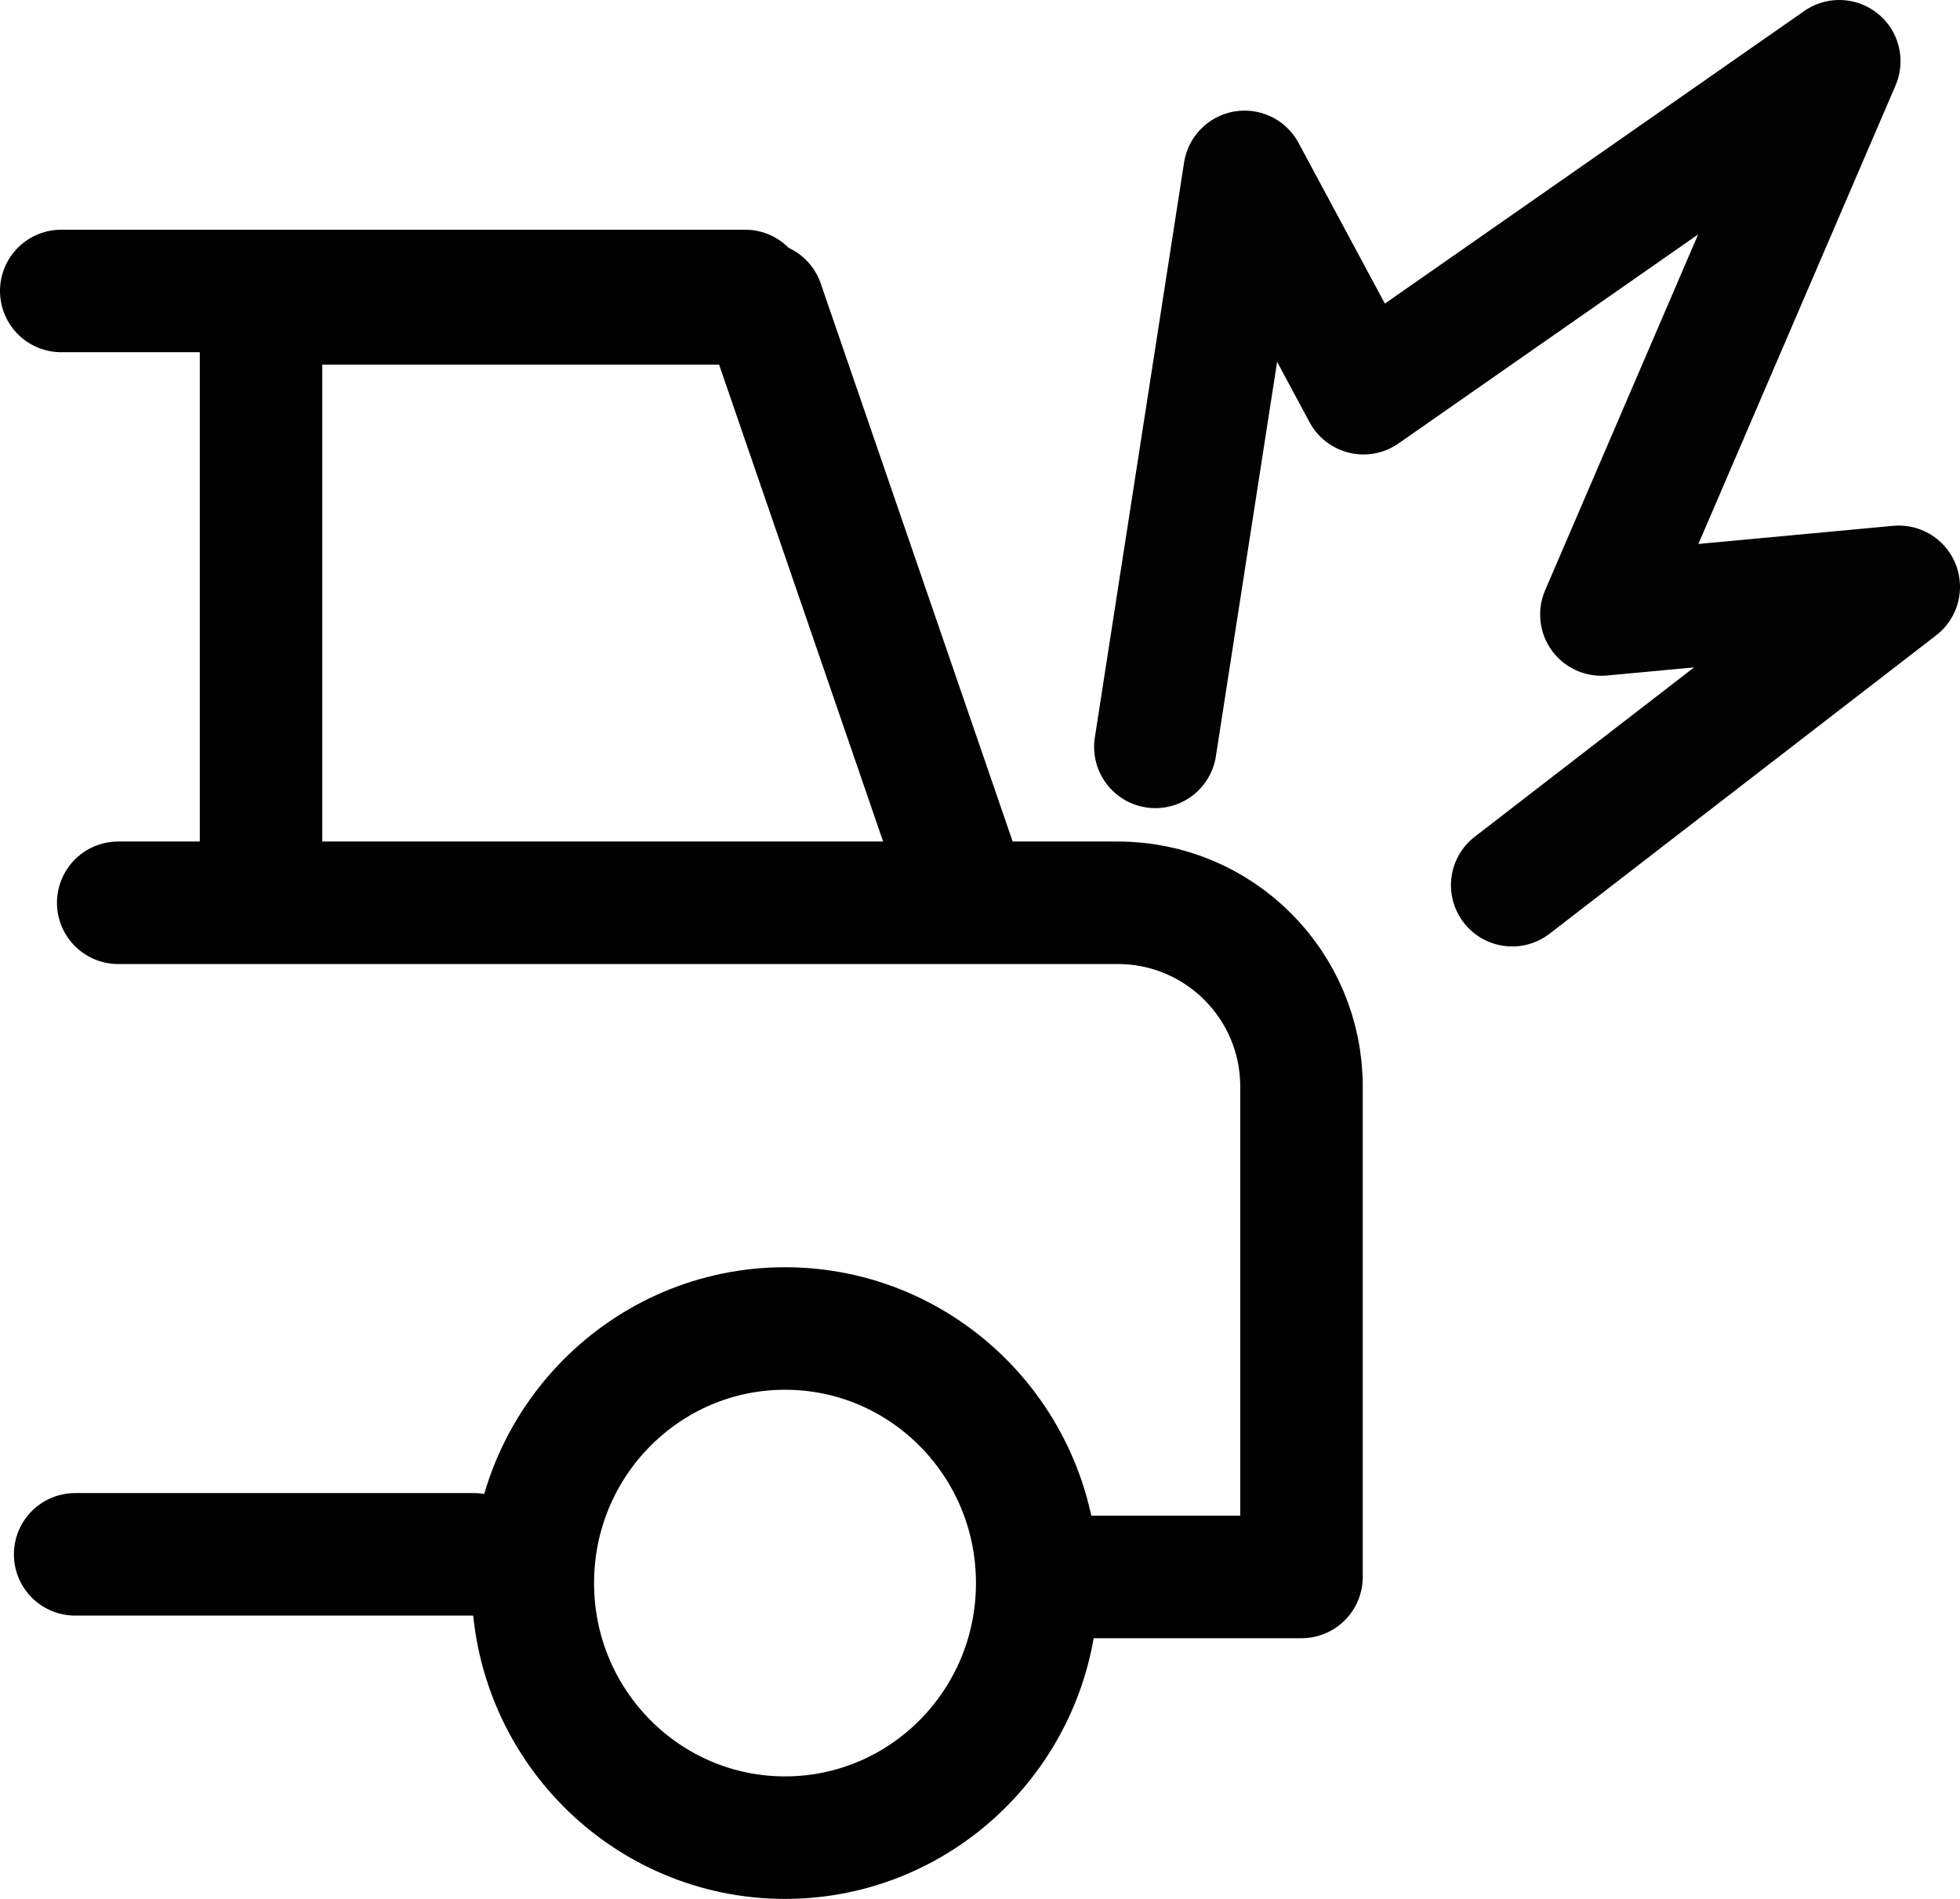 <svg width="32" height="31" viewBox="0 0 32 31" fill="none" xmlns="http://www.w3.org/2000/svg">
<path d="M18.863 12.193L20.32 2.806L22.261 6.419L30.029 1L26.145 10.032L31 9.58L24.689 14.451" stroke="#020202" stroke-width="2" stroke-linecap="round" stroke-linejoin="round"/>
<path d="M15.609 14.125L12.454 4.953H4.262V14.594" stroke="black" stroke-width="2" stroke-linecap="round" stroke-linejoin="round"/>
<path d="M1.93 14.738H18.249C19.906 14.738 21.249 16.081 21.249 17.738V25.744H17.473" stroke="black" stroke-width="2" stroke-linecap="round" stroke-linejoin="round"/>
<path d="M16.934 25.844C16.934 28.146 15.084 30 12.817 30C10.55 30 8.699 28.146 8.699 25.844C8.699 23.541 10.55 21.688 12.817 21.688C15.084 21.688 16.934 23.541 16.934 25.844Z" stroke="black" stroke-width="2"/>
<path d="M7.74 25.375L1.227 25.375" stroke="black" stroke-width="2" stroke-linecap="round" stroke-linejoin="round"/>
<path d="M12.165 4.75H1" stroke="black" stroke-width="2" stroke-linecap="round" stroke-linejoin="round"/>
</svg>
